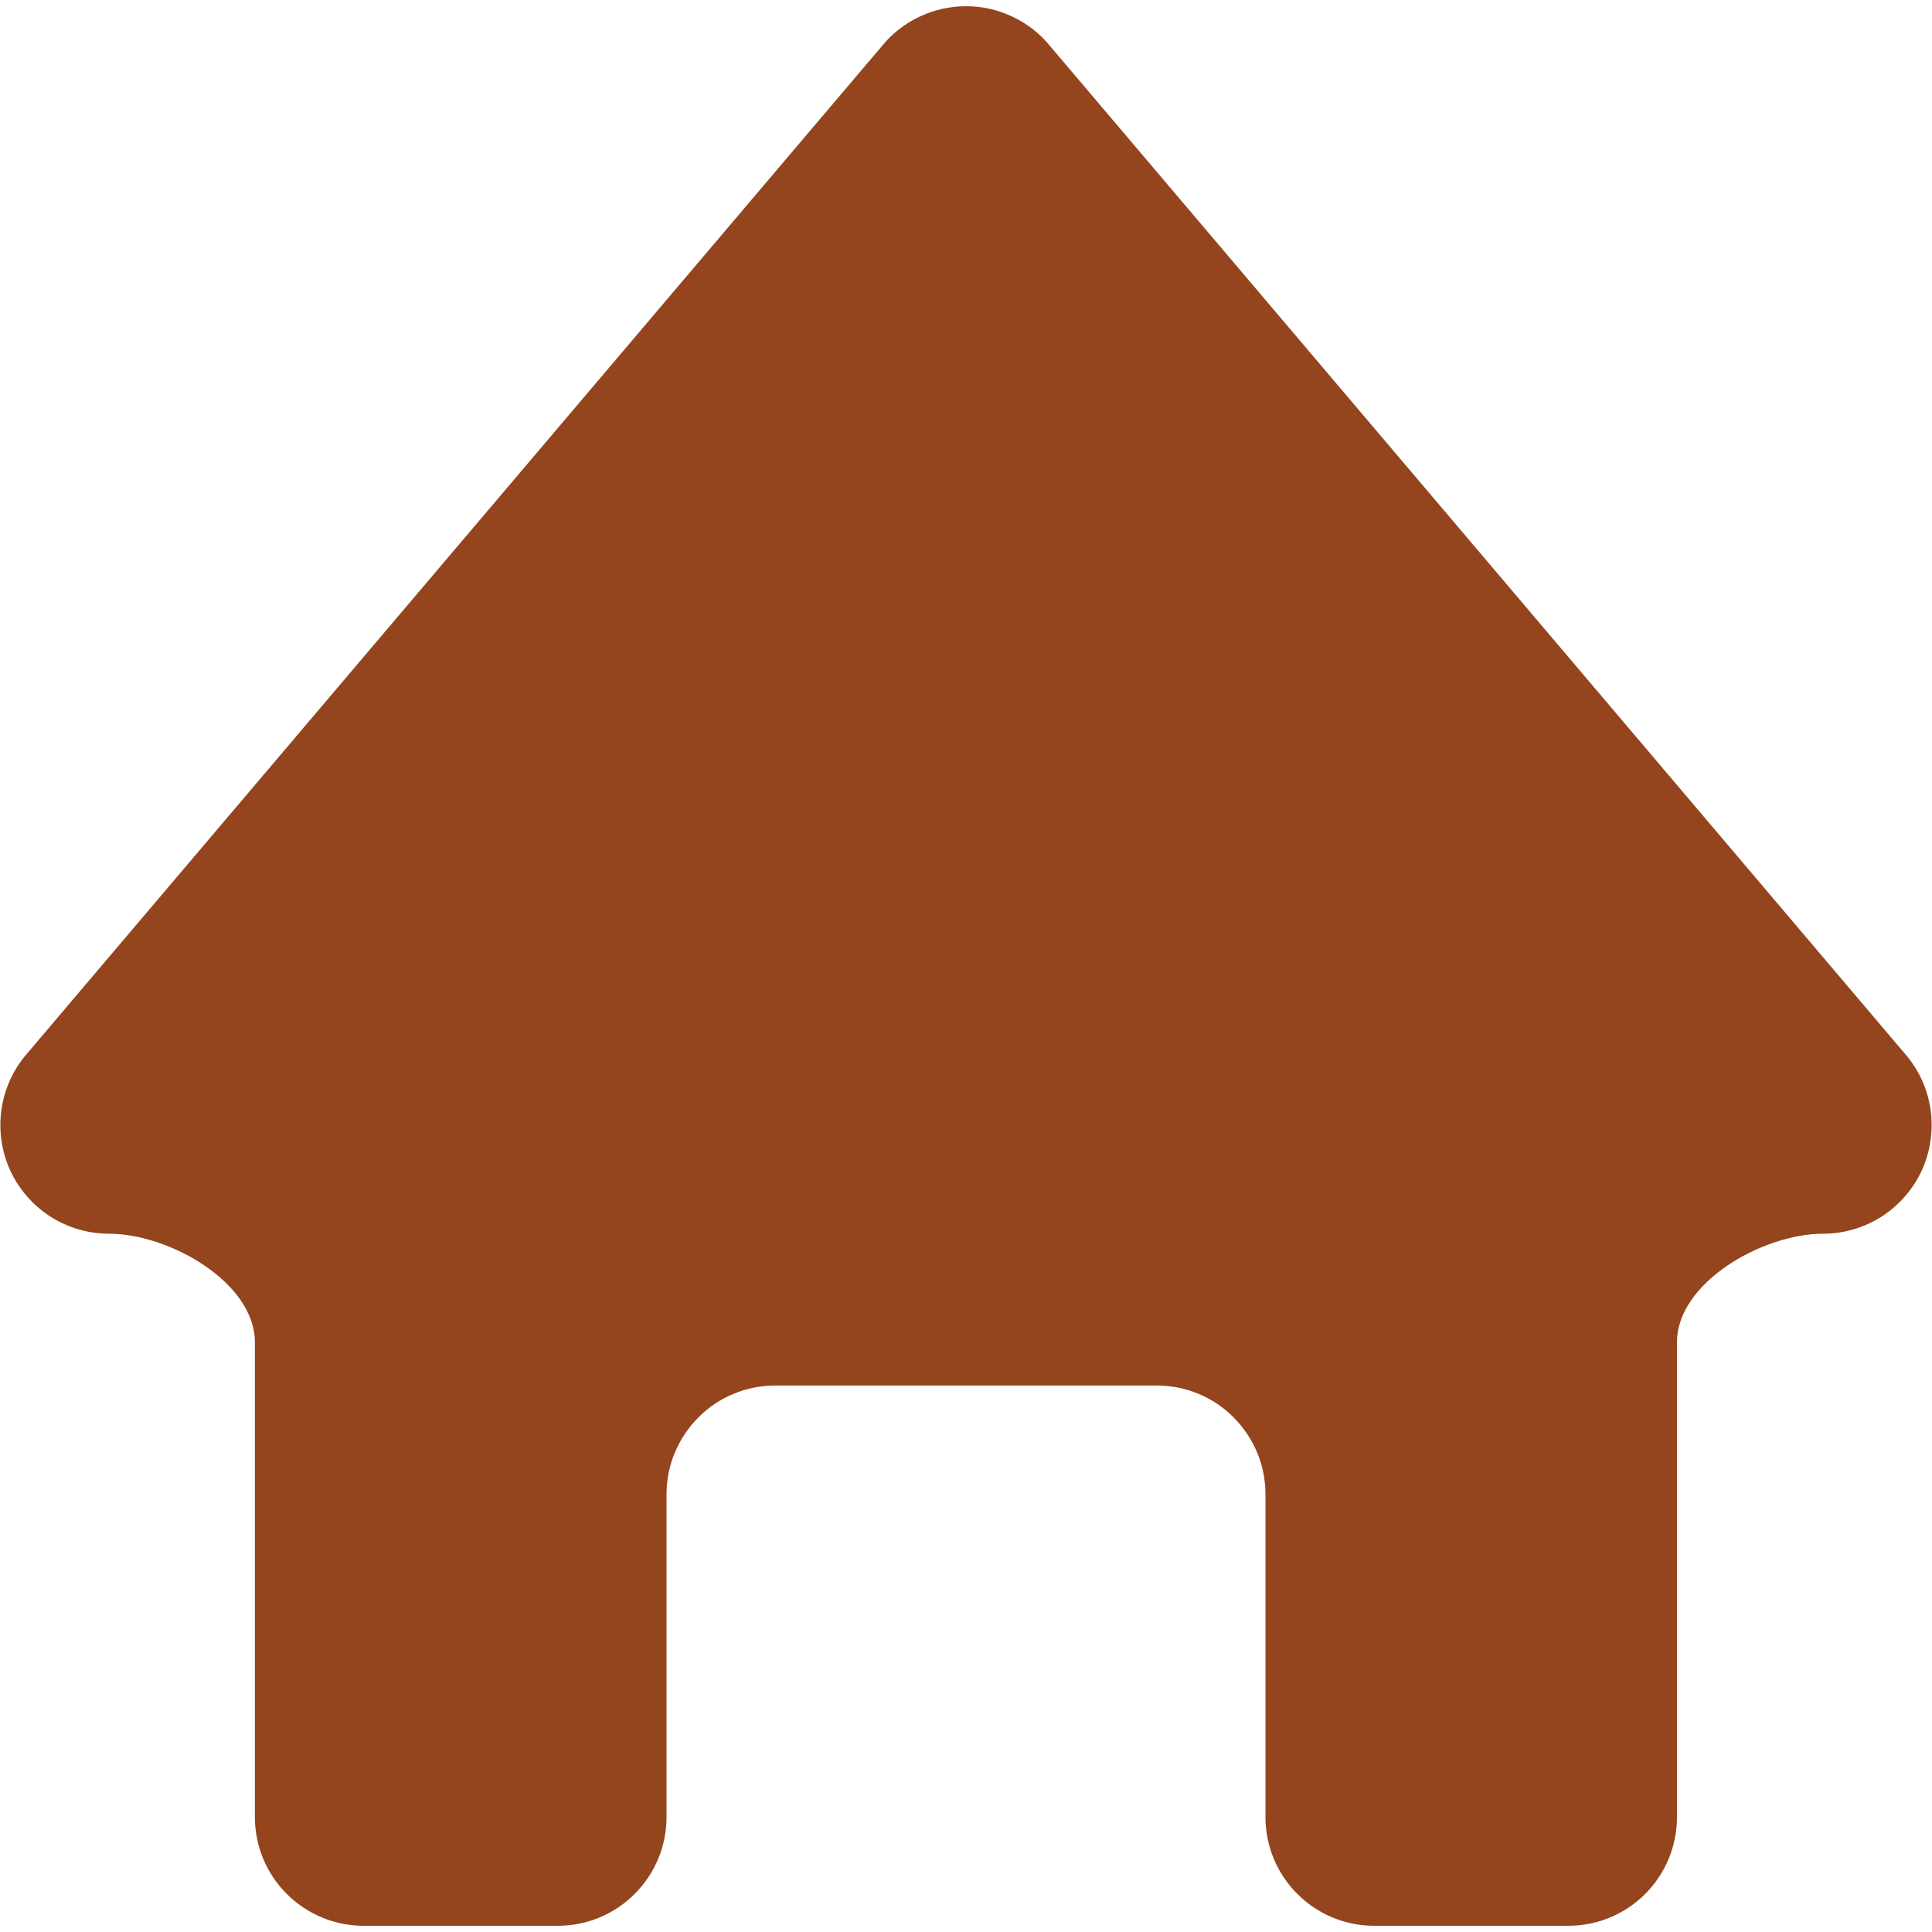 <svg width="14" height="14" viewBox="0 0 14 14" fill="none" xmlns="http://www.w3.org/2000/svg">
<g clip-path="url(#clip0_66_17402)">
<path d="M13.822 7.657L7.612 0.337C7.539 0.246 7.445 0.172 7.339 0.122C7.233 0.071 7.117 0.045 7 0.045C6.883 0.045 6.767 0.071 6.661 0.122C6.555 0.172 6.461 0.246 6.388 0.337L0.177 7.657C0.084 7.773 0.025 7.913 0.008 8.06C-0.009 8.208 0.015 8.358 0.079 8.492C0.143 8.626 0.244 8.739 0.37 8.819C0.496 8.898 0.641 8.94 0.79 8.94C1.225 8.94 1.847 9.292 1.847 9.727V13.167C1.847 13.376 1.93 13.577 2.078 13.724C2.226 13.872 2.426 13.955 2.635 13.955H4.043C4.251 13.955 4.452 13.872 4.599 13.724C4.747 13.577 4.83 13.376 4.83 13.167V10.827C4.83 10.724 4.85 10.622 4.89 10.526C4.93 10.431 4.988 10.344 5.061 10.271C5.134 10.197 5.221 10.139 5.316 10.1C5.412 10.06 5.514 10.04 5.617 10.04H8.383C8.486 10.04 8.588 10.06 8.684 10.1C8.779 10.139 8.866 10.197 8.939 10.271C9.012 10.344 9.07 10.431 9.11 10.526C9.15 10.622 9.17 10.724 9.17 10.827V13.167C9.17 13.376 9.253 13.577 9.401 13.724C9.548 13.872 9.749 13.955 9.957 13.955H11.365C11.574 13.955 11.774 13.872 11.922 13.724C12.069 13.577 12.152 13.376 12.152 13.167V9.727C12.152 9.292 12.775 8.94 13.21 8.94C13.359 8.94 13.504 8.898 13.63 8.819C13.756 8.739 13.857 8.626 13.921 8.492C13.985 8.358 14.009 8.208 13.992 8.06C13.975 7.913 13.916 7.773 13.822 7.657Z" fill="#94451D"/>
</g>
<defs>
<clipPath id="clip0_66_17402">
<rect width="14" height="14" fill="white"/>
</clipPath>
</defs>
</svg>
